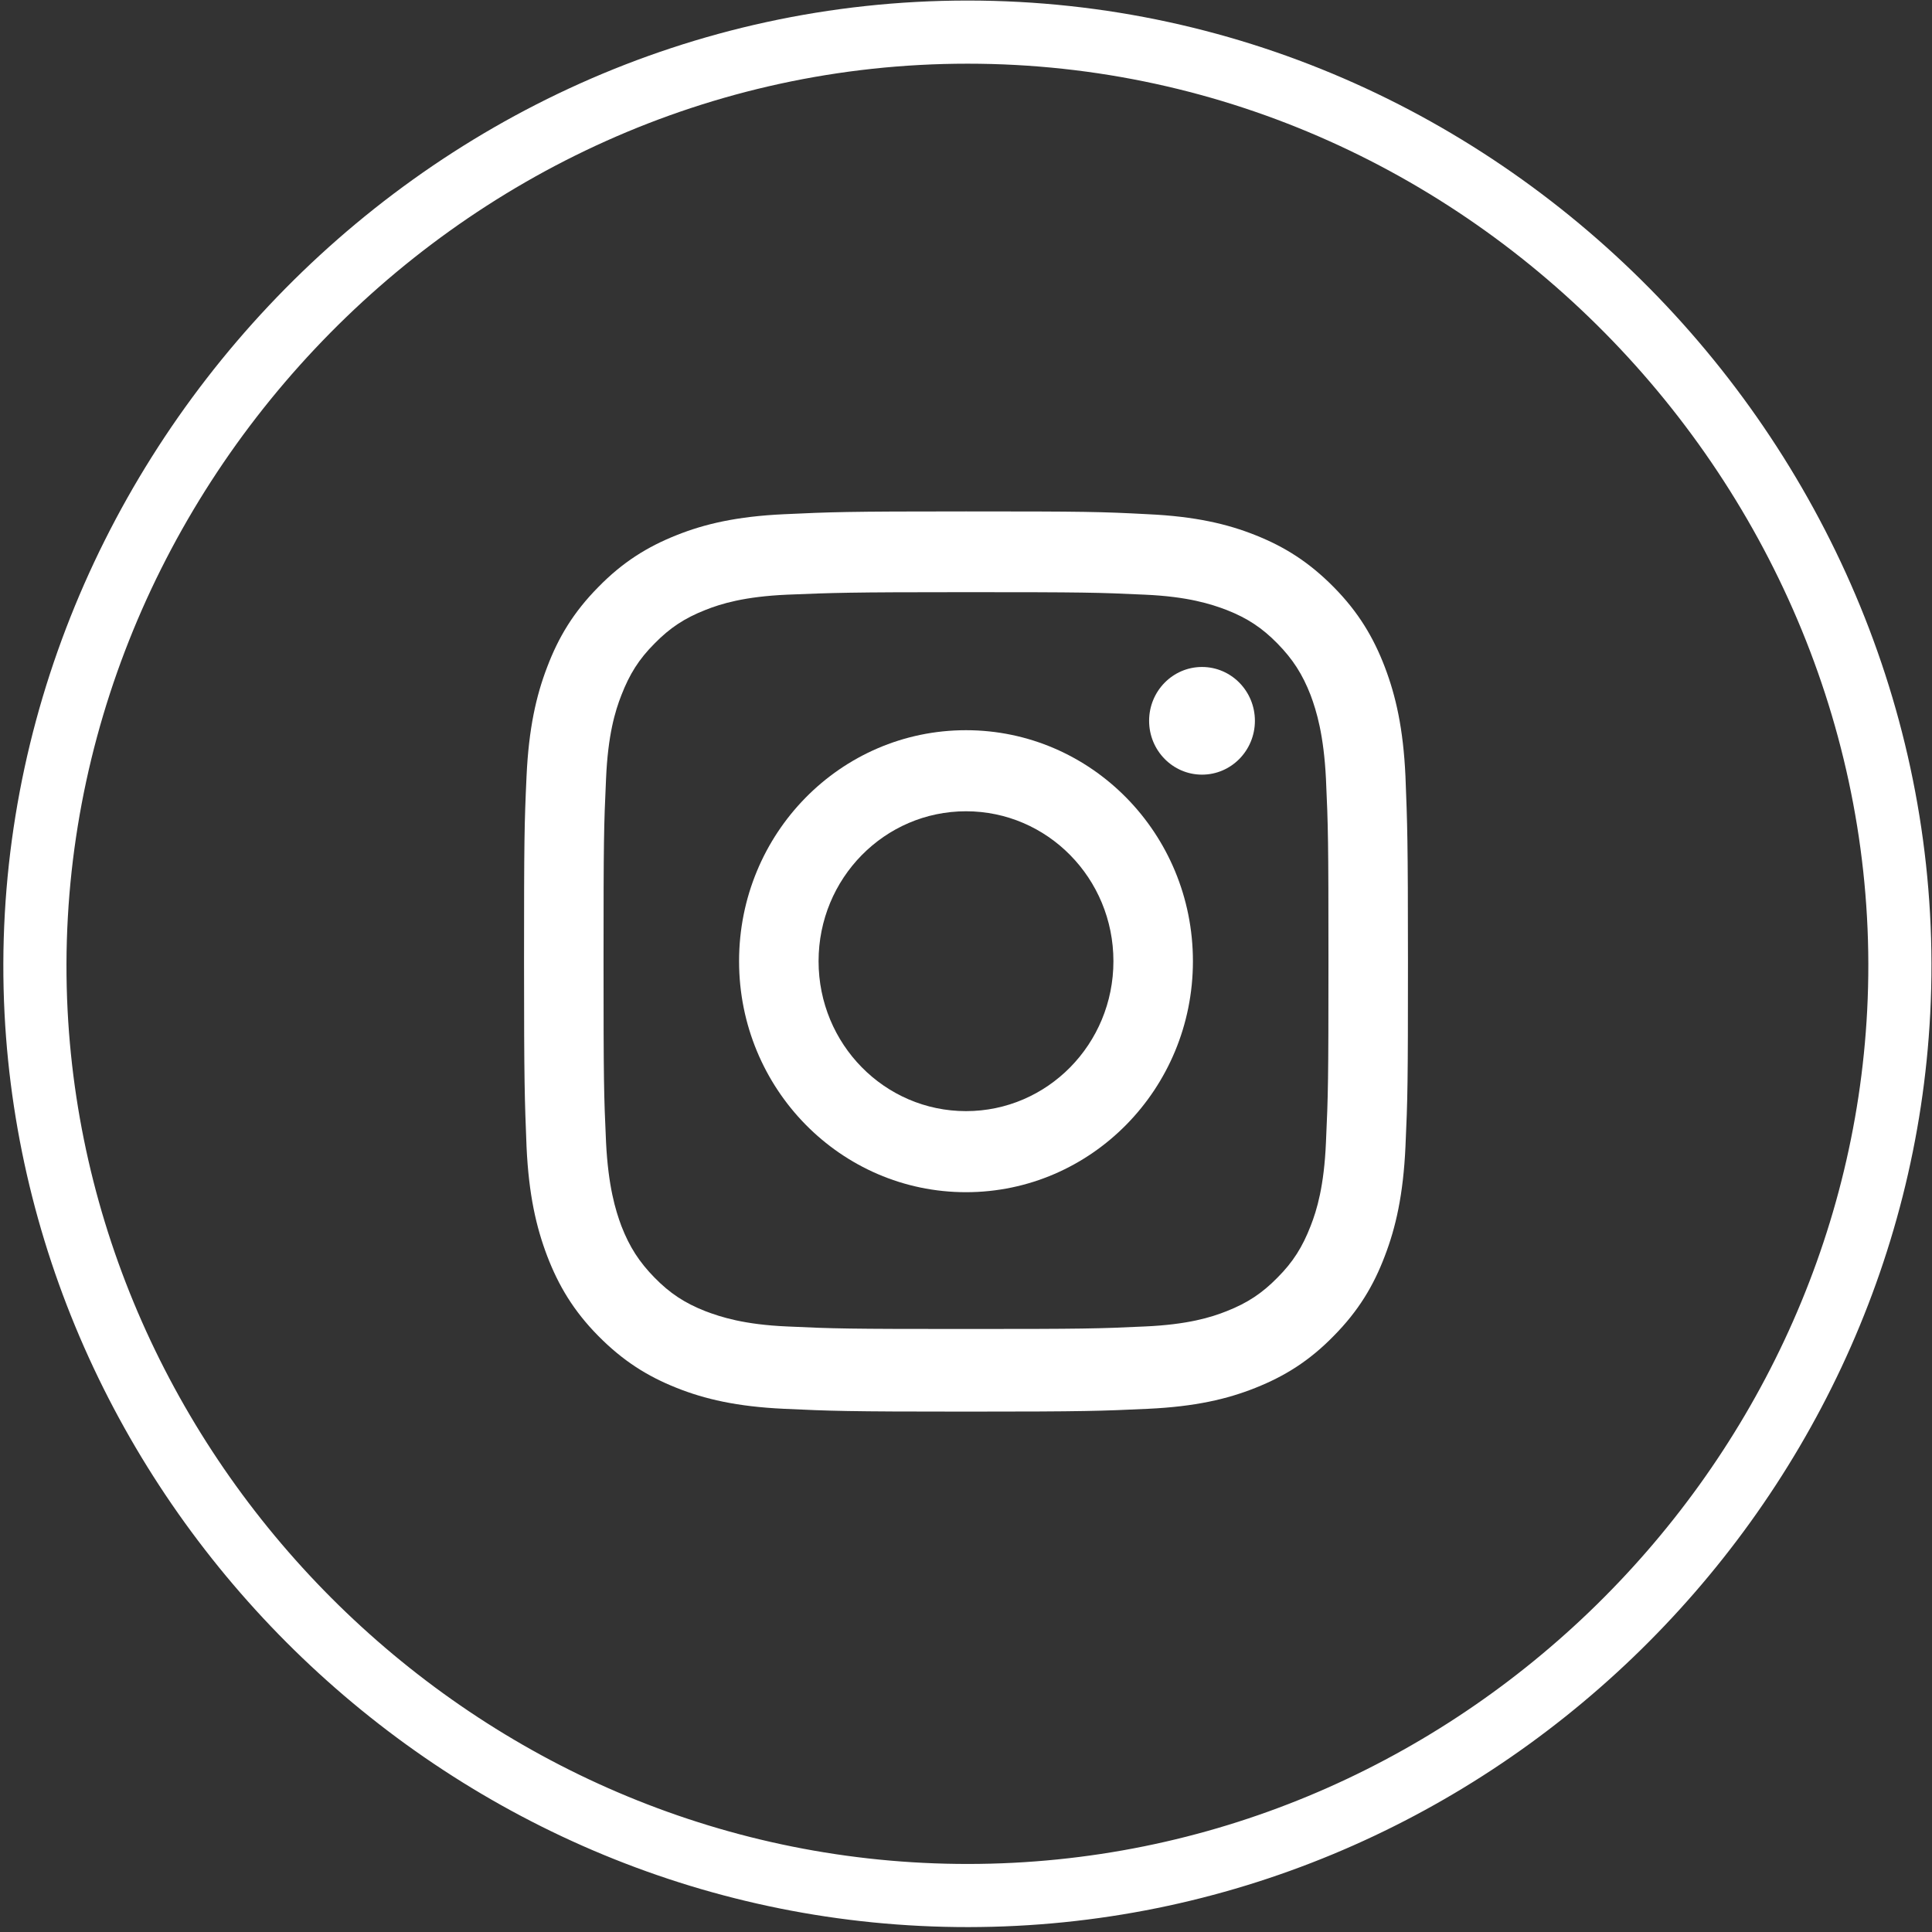 <svg width="306" height="306" viewBox="0 0 306 306" fill="none" xmlns="http://www.w3.org/2000/svg">
<rect x="0" y="0" width="306" height="306" fill="#333333" stroke="none"/>
<path d="M300.726 160.288C296.801 236.798 232.253 300.162 153.375 300.224C74.373 300.287 9.639 236.923 5.713 160.288C1.539 78.046 68.703 5.087 153.251 5.087C237.798 5.087 304.963 78.046 300.726 160.288Z" stroke="white" stroke-width="10" stroke-miterlimit="10"/>
<path d="M153 93.79C171.69 93.79 173.921 93.84 181.307 94.187C188.149 94.484 191.817 95.674 194.296 96.616C197.568 97.905 199.898 99.442 202.327 101.921C204.756 104.399 206.293 106.779 207.582 110.101C208.524 112.629 209.664 116.397 210.011 123.337C210.358 130.873 210.408 133.103 210.408 152.14C210.408 171.177 210.358 173.408 210.011 180.943C209.714 187.884 208.574 191.652 207.582 194.18C206.293 197.501 204.806 199.881 202.327 202.36C199.898 204.839 197.568 206.375 194.296 207.664C191.817 208.656 188.099 209.796 181.307 210.093C173.921 210.441 171.69 210.49 153 210.49C134.31 210.49 132.079 210.441 124.693 210.093C117.851 209.796 114.183 208.606 111.704 207.664C108.432 206.375 106.102 204.839 103.673 202.36C101.244 199.881 99.707 197.501 98.418 194.18C97.476 191.652 96.336 187.884 95.989 180.943C95.642 173.408 95.592 171.177 95.592 152.14C95.592 133.103 95.642 130.873 95.989 123.337C96.286 116.397 97.426 112.629 98.418 110.101C99.707 106.779 101.194 104.399 103.673 101.921C106.102 99.442 108.432 97.905 111.704 96.616C114.183 95.625 117.901 94.484 124.693 94.187C132.079 93.889 134.261 93.79 153 93.79ZM153 81C133.963 81 131.584 81.099 124.147 81.446C116.711 81.793 111.605 82.983 107.143 84.768C102.533 86.602 98.616 89.031 94.749 92.997C90.833 96.963 88.453 100.929 86.669 105.639C84.933 110.15 83.744 115.356 83.397 122.941C83.05 130.525 83 132.955 83 152.289C83 171.623 83.099 174.052 83.397 181.637C83.744 189.222 84.933 194.378 86.669 198.939C88.453 203.599 90.833 207.615 94.749 211.581C98.666 215.547 102.533 217.976 107.143 219.81C111.605 221.595 116.711 222.785 124.147 223.132C131.633 223.479 134.013 223.578 153 223.578C171.987 223.578 174.416 223.479 181.853 223.132C189.289 222.785 194.395 221.595 198.857 219.81C203.467 217.976 207.384 215.547 211.251 211.581C215.167 207.615 217.547 203.649 219.331 198.939C221.067 194.428 222.256 189.222 222.603 181.637C222.95 174.052 223 171.623 223 152.289C223 132.955 222.901 130.525 222.603 122.941C222.256 115.356 221.067 110.2 219.331 105.639C217.547 100.979 215.167 96.963 211.251 92.997C207.334 89.031 203.467 86.602 198.857 84.768C194.395 82.983 189.289 81.793 181.853 81.446C174.367 81.05 171.987 81 153 81Z" fill="white"/>
<path d="M153 115.653C133.12 115.653 117.058 132.013 117.058 152.239C117.058 172.466 133.17 188.826 153 188.826C172.83 188.826 188.941 172.466 188.941 152.239C188.941 132.013 172.83 115.653 153 115.653ZM153 175.986C140.11 175.986 129.65 165.377 129.65 152.239C129.65 139.102 140.11 128.493 153 128.493C165.889 128.493 176.349 139.102 176.349 152.239C176.349 165.377 165.889 175.986 153 175.986Z" fill="white"/>
<path d="M190.38 122.692C195.007 122.692 198.758 118.875 198.758 114.166C198.758 109.456 195.007 105.639 190.38 105.639C185.753 105.639 182.002 109.456 182.002 114.166C182.002 118.875 185.753 122.692 190.38 122.692Z" fill="white"/>
</svg>
